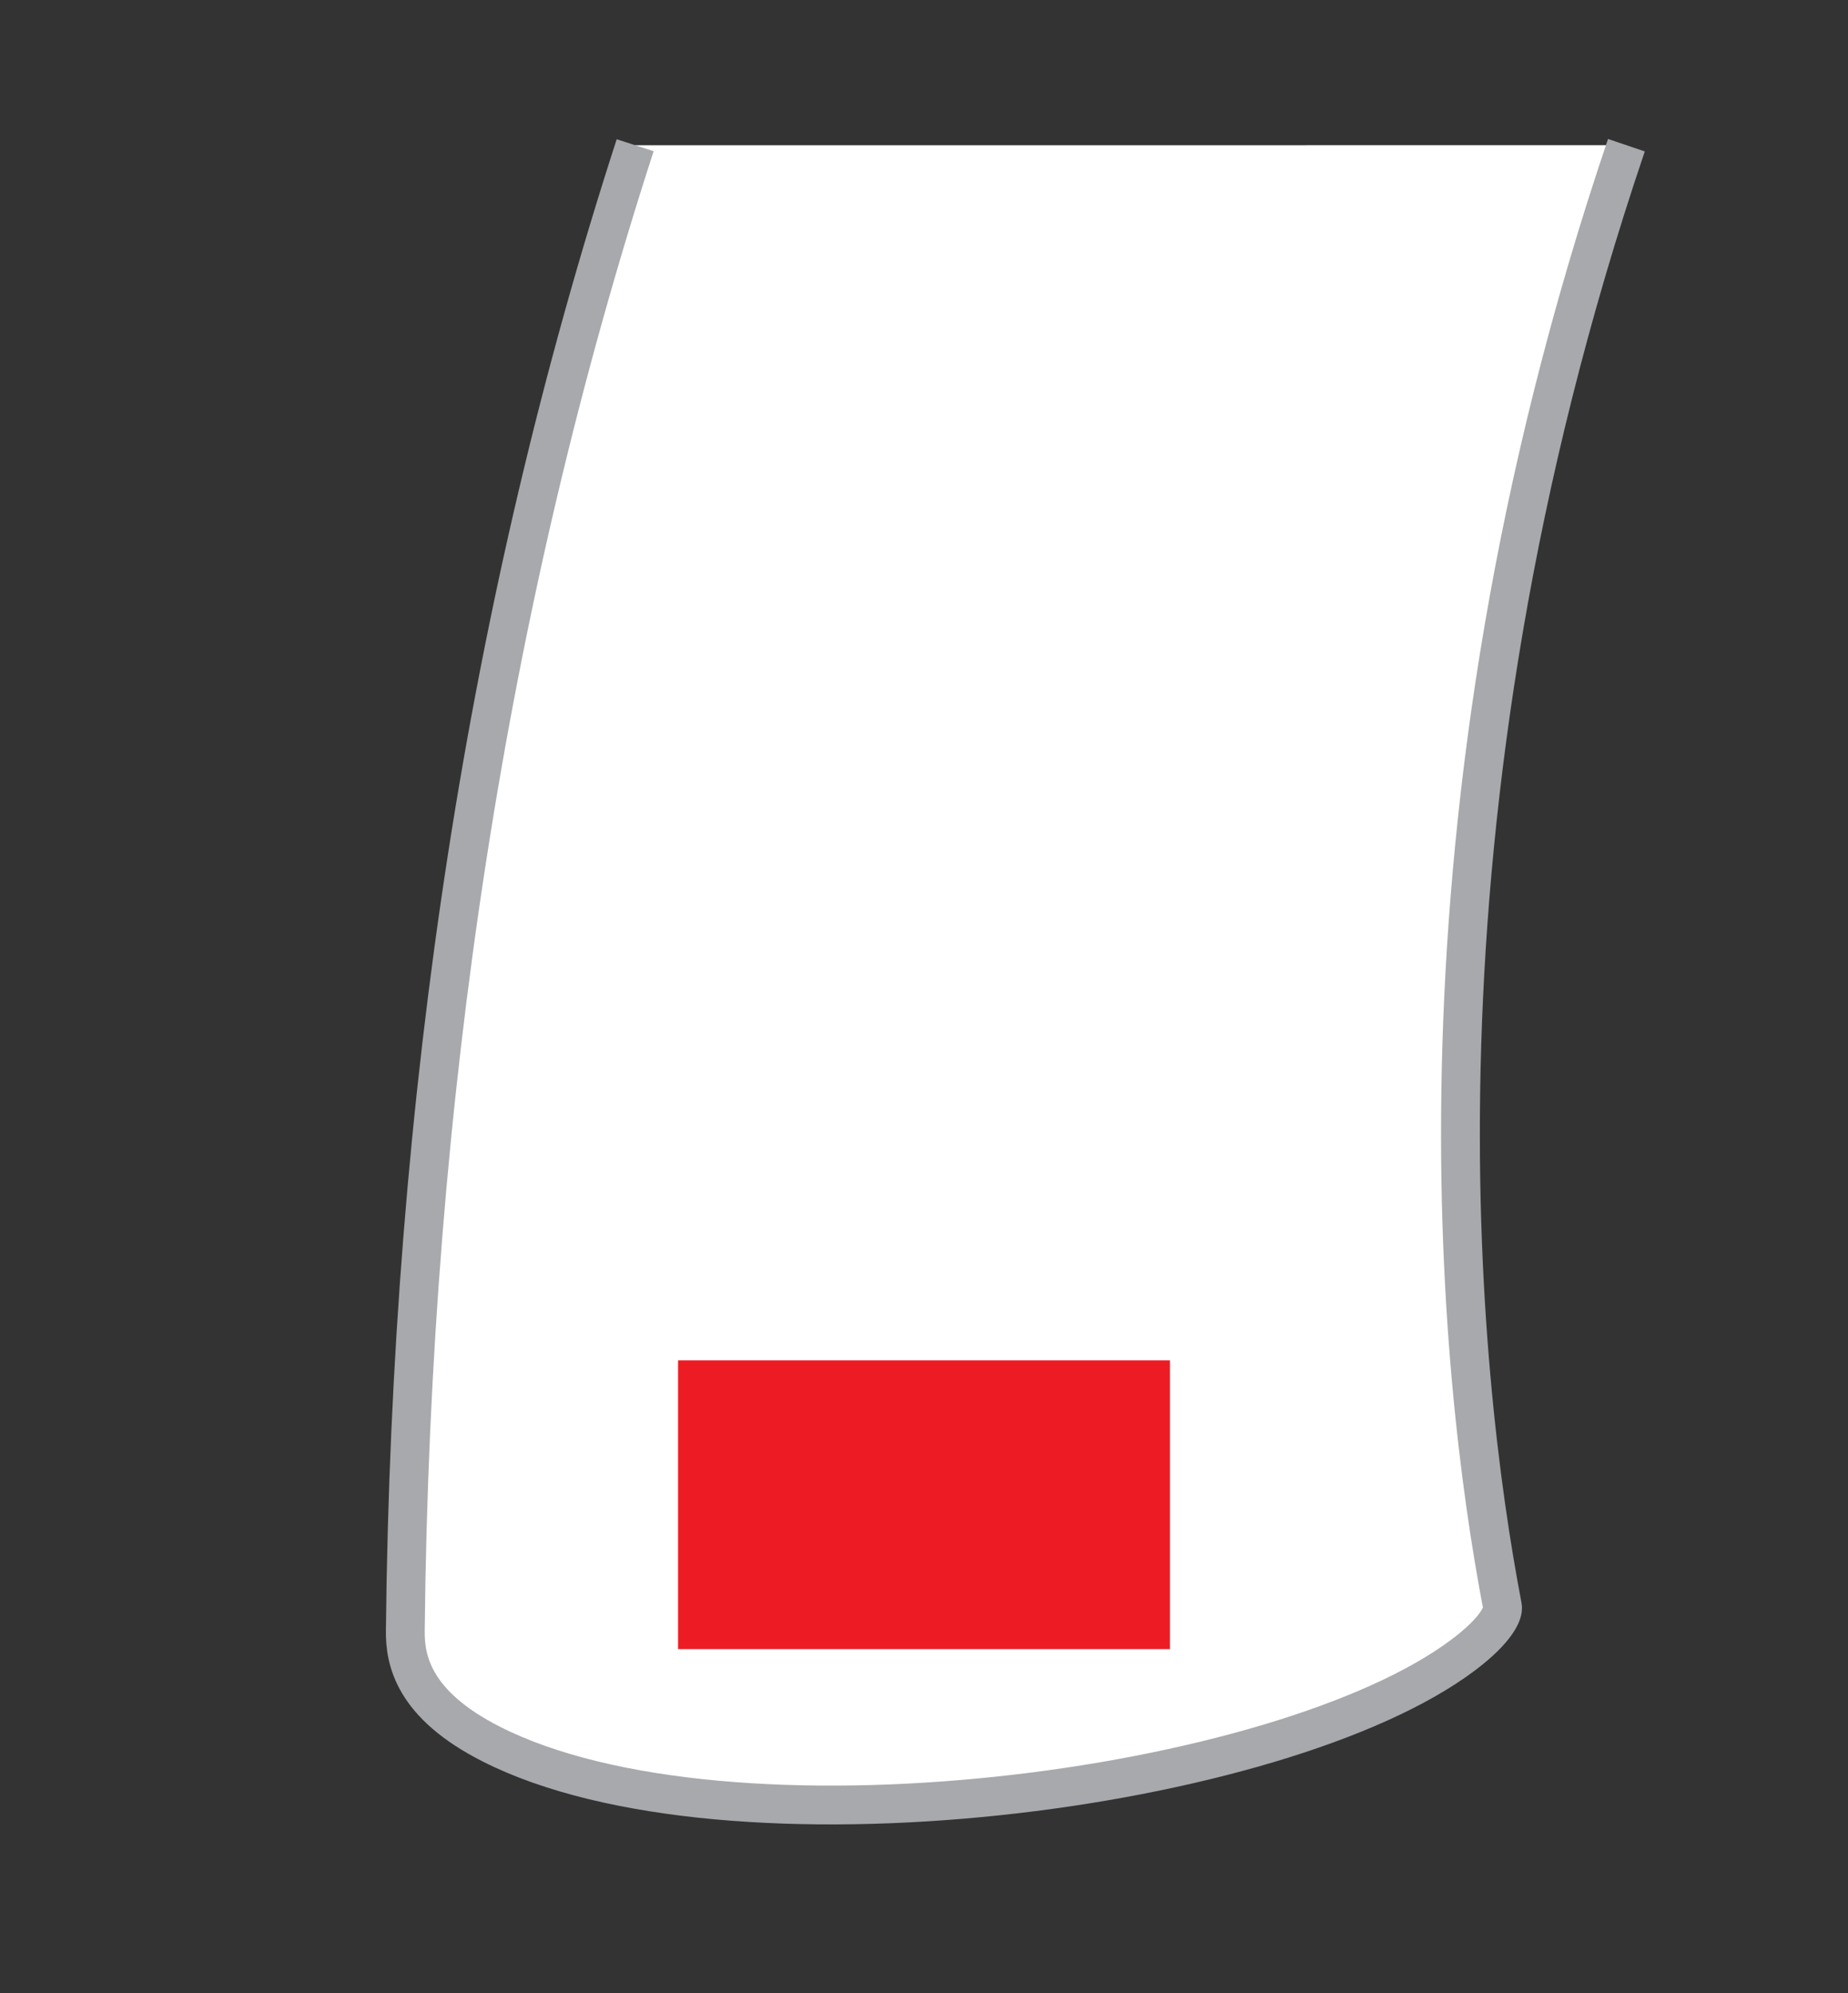 <?xml version="1.0" encoding="UTF-8"?>
<svg xmlns="http://www.w3.org/2000/svg" viewBox="0 0 1000 1078.57">
  <rect x="0" y="0" width="1000" height="1078.57" fill="#333333" stroke="none"/>
  <defs>
    <style>.cls-1{fill:#fff;stroke:#a7a9ac;stroke-miterlimit:10;stroke-width:21px;}.cls-2{fill:#ed1c24;}</style>
  </defs>
  <g id="KnitWear">
    <g id="Scarf">
      <path class="cls-1" d="m880.09,78.57c-124.36,367.05-90.78,666.76-67.06,790.78.63,3.3-3.12,12.51-21.18,26.11-98.85,74.36-398.25,113.19-526.1,48.21-42.1-21.38-46.66-45.31-46.43-61.53,3.03-289.28,44.59-557.3,124.38-803.56"></path>
    </g>
  </g>
  <g id="center_copy">
    <rect class="cls-2" x="366.92" y="736.09" width="266.17" height="156.22"></rect>
  </g>
</svg>
